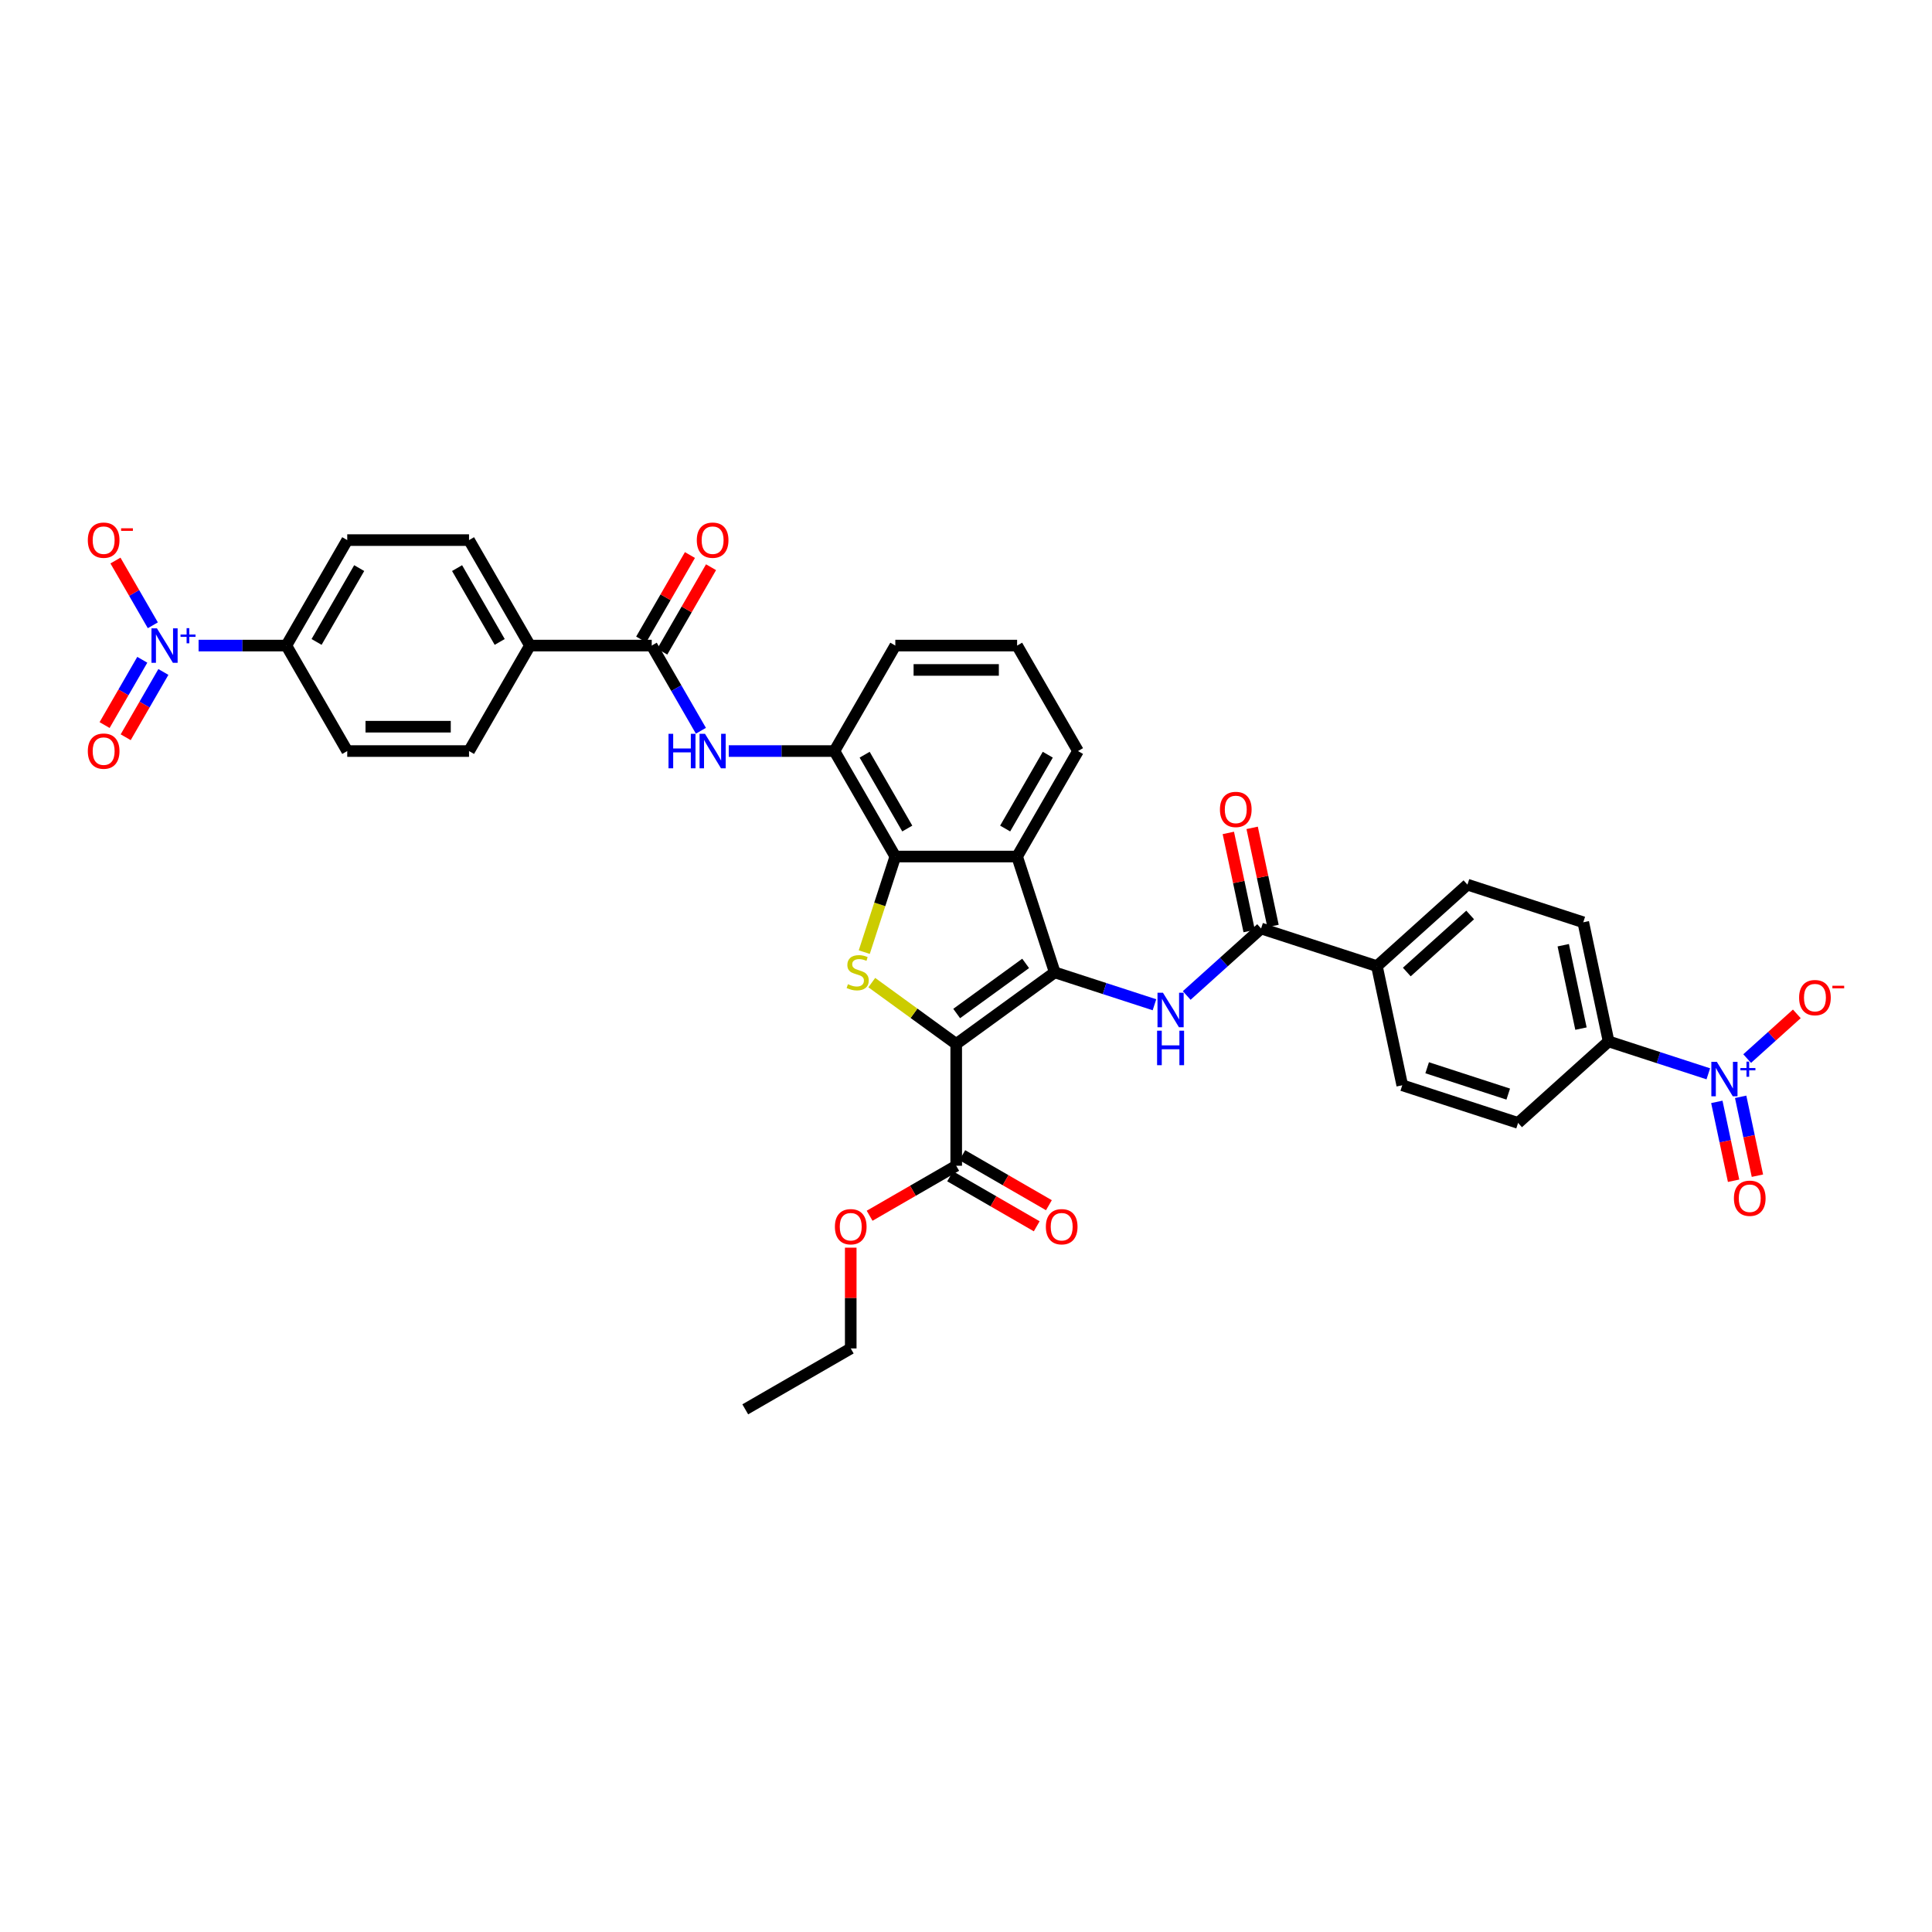 <?xml version='1.0' encoding='iso-8859-1'?>
<svg version='1.1' baseProfile='full'
              xmlns='http://www.w3.org/2000/svg'
                      xmlns:rdkit='http://www.rdkit.org/xml'
                      xmlns:xlink='http://www.w3.org/1999/xlink'
                  xml:space='preserve'
width='1000px' height='1000px' viewBox='0 0 1000 1000'>
<!-- END OF HEADER -->
<rect style='opacity:1.0;fill:#FFFFFF;stroke:none' width='1000' height='1000' x='0' y='0'> </rect>
<path class='bond-0' d='M 494.935,540.35 L 545.936,503.295' style='fill:none;fill-rule:evenodd;stroke:#000000;stroke-width:6px;stroke-linecap:butt;stroke-linejoin:miter;stroke-opacity:1' />
<path class='bond-0' d='M 495.175,524.591 L 530.875,498.653' style='fill:none;fill-rule:evenodd;stroke:#000000;stroke-width:6px;stroke-linecap:butt;stroke-linejoin:miter;stroke-opacity:1' />
<path class='bond-1' d='M 494.935,540.35 L 473.085,524.475' style='fill:none;fill-rule:evenodd;stroke:#000000;stroke-width:6px;stroke-linecap:butt;stroke-linejoin:miter;stroke-opacity:1' />
<path class='bond-1' d='M 473.085,524.475 L 451.234,508.599' style='fill:none;fill-rule:evenodd;stroke:#CCCC00;stroke-width:6px;stroke-linecap:butt;stroke-linejoin:miter;stroke-opacity:1' />
<path class='bond-8' d='M 494.935,540.35 L 494.935,603.391' style='fill:none;fill-rule:evenodd;stroke:#000000;stroke-width:6px;stroke-linecap:butt;stroke-linejoin:miter;stroke-opacity:1' />
<path class='bond-2' d='M 545.936,503.295 L 526.456,443.34' style='fill:none;fill-rule:evenodd;stroke:#000000;stroke-width:6px;stroke-linecap:butt;stroke-linejoin:miter;stroke-opacity:1' />
<path class='bond-4' d='M 545.936,503.295 L 571.741,511.68' style='fill:none;fill-rule:evenodd;stroke:#000000;stroke-width:6px;stroke-linecap:butt;stroke-linejoin:miter;stroke-opacity:1' />
<path class='bond-4' d='M 571.741,511.68 L 597.545,520.064' style='fill:none;fill-rule:evenodd;stroke:#0000FF;stroke-width:6px;stroke-linecap:butt;stroke-linejoin:miter;stroke-opacity:1' />
<path class='bond-3' d='M 447.339,492.818 L 455.377,468.079' style='fill:none;fill-rule:evenodd;stroke:#CCCC00;stroke-width:6px;stroke-linecap:butt;stroke-linejoin:miter;stroke-opacity:1' />
<path class='bond-3' d='M 455.377,468.079 L 463.415,443.34' style='fill:none;fill-rule:evenodd;stroke:#000000;stroke-width:6px;stroke-linecap:butt;stroke-linejoin:miter;stroke-opacity:1' />
<path class='bond-32' d='M 526.456,443.34 L 557.976,388.745' style='fill:none;fill-rule:evenodd;stroke:#000000;stroke-width:6px;stroke-linecap:butt;stroke-linejoin:miter;stroke-opacity:1' />
<path class='bond-32' d='M 520.265,428.847 L 542.329,390.63' style='fill:none;fill-rule:evenodd;stroke:#000000;stroke-width:6px;stroke-linecap:butt;stroke-linejoin:miter;stroke-opacity:1' />
<path class='bond-37' d='M 526.456,443.34 L 463.415,443.34' style='fill:none;fill-rule:evenodd;stroke:#000000;stroke-width:6px;stroke-linecap:butt;stroke-linejoin:miter;stroke-opacity:1' />
<path class='bond-11' d='M 463.415,443.34 L 431.895,388.745' style='fill:none;fill-rule:evenodd;stroke:#000000;stroke-width:6px;stroke-linecap:butt;stroke-linejoin:miter;stroke-opacity:1' />
<path class='bond-11' d='M 469.606,428.847 L 447.542,390.63' style='fill:none;fill-rule:evenodd;stroke:#000000;stroke-width:6px;stroke-linecap:butt;stroke-linejoin:miter;stroke-opacity:1' />
<path class='bond-7' d='M 614.238,515.261 L 633.489,497.927' style='fill:none;fill-rule:evenodd;stroke:#0000FF;stroke-width:6px;stroke-linecap:butt;stroke-linejoin:miter;stroke-opacity:1' />
<path class='bond-7' d='M 633.489,497.927 L 652.74,480.594' style='fill:none;fill-rule:evenodd;stroke:#000000;stroke-width:6px;stroke-linecap:butt;stroke-linejoin:miter;stroke-opacity:1' />
<path class='bond-5' d='M 102.787,334.15 L 125.499,334.15' style='fill:none;fill-rule:evenodd;stroke:#0000FF;stroke-width:6px;stroke-linecap:butt;stroke-linejoin:miter;stroke-opacity:1' />
<path class='bond-5' d='M 125.499,334.15 L 148.211,334.15' style='fill:none;fill-rule:evenodd;stroke:#000000;stroke-width:6px;stroke-linecap:butt;stroke-linejoin:miter;stroke-opacity:1' />
<path class='bond-14' d='M 79.107,323.648 L 69.432,306.89' style='fill:none;fill-rule:evenodd;stroke:#0000FF;stroke-width:6px;stroke-linecap:butt;stroke-linejoin:miter;stroke-opacity:1' />
<path class='bond-14' d='M 69.432,306.89 L 59.757,290.133' style='fill:none;fill-rule:evenodd;stroke:#FF0000;stroke-width:6px;stroke-linecap:butt;stroke-linejoin:miter;stroke-opacity:1' />
<path class='bond-19' d='M 73.647,341.501 L 63.892,358.397' style='fill:none;fill-rule:evenodd;stroke:#0000FF;stroke-width:6px;stroke-linecap:butt;stroke-linejoin:miter;stroke-opacity:1' />
<path class='bond-19' d='M 63.892,358.397 L 54.137,375.293' style='fill:none;fill-rule:evenodd;stroke:#FF0000;stroke-width:6px;stroke-linecap:butt;stroke-linejoin:miter;stroke-opacity:1' />
<path class='bond-19' d='M 84.566,347.805 L 74.811,364.701' style='fill:none;fill-rule:evenodd;stroke:#0000FF;stroke-width:6px;stroke-linecap:butt;stroke-linejoin:miter;stroke-opacity:1' />
<path class='bond-19' d='M 74.811,364.701 L 65.056,381.597' style='fill:none;fill-rule:evenodd;stroke:#FF0000;stroke-width:6px;stroke-linecap:butt;stroke-linejoin:miter;stroke-opacity:1' />
<path class='bond-6' d='M 884.215,555.804 L 858.411,547.42' style='fill:none;fill-rule:evenodd;stroke:#0000FF;stroke-width:6px;stroke-linecap:butt;stroke-linejoin:miter;stroke-opacity:1' />
<path class='bond-6' d='M 858.411,547.42 L 832.606,539.036' style='fill:none;fill-rule:evenodd;stroke:#000000;stroke-width:6px;stroke-linecap:butt;stroke-linejoin:miter;stroke-opacity:1' />
<path class='bond-15' d='M 904.33,547.92 L 917.182,536.348' style='fill:none;fill-rule:evenodd;stroke:#0000FF;stroke-width:6px;stroke-linecap:butt;stroke-linejoin:miter;stroke-opacity:1' />
<path class='bond-15' d='M 917.182,536.348 L 930.035,524.775' style='fill:none;fill-rule:evenodd;stroke:#FF0000;stroke-width:6px;stroke-linecap:butt;stroke-linejoin:miter;stroke-opacity:1' />
<path class='bond-18' d='M 888.628,570.33 L 892.967,590.742' style='fill:none;fill-rule:evenodd;stroke:#0000FF;stroke-width:6px;stroke-linecap:butt;stroke-linejoin:miter;stroke-opacity:1' />
<path class='bond-18' d='M 892.967,590.742 L 897.305,611.155' style='fill:none;fill-rule:evenodd;stroke:#FF0000;stroke-width:6px;stroke-linecap:butt;stroke-linejoin:miter;stroke-opacity:1' />
<path class='bond-18' d='M 900.96,567.708 L 905.299,588.121' style='fill:none;fill-rule:evenodd;stroke:#0000FF;stroke-width:6px;stroke-linecap:butt;stroke-linejoin:miter;stroke-opacity:1' />
<path class='bond-18' d='M 905.299,588.121 L 909.638,608.534' style='fill:none;fill-rule:evenodd;stroke:#FF0000;stroke-width:6px;stroke-linecap:butt;stroke-linejoin:miter;stroke-opacity:1' />
<path class='bond-16' d='M 652.74,480.594 L 712.696,500.074' style='fill:none;fill-rule:evenodd;stroke:#000000;stroke-width:6px;stroke-linecap:butt;stroke-linejoin:miter;stroke-opacity:1' />
<path class='bond-20' d='M 658.907,479.283 L 653.51,453.892' style='fill:none;fill-rule:evenodd;stroke:#000000;stroke-width:6px;stroke-linecap:butt;stroke-linejoin:miter;stroke-opacity:1' />
<path class='bond-20' d='M 653.51,453.892 L 648.112,428.5' style='fill:none;fill-rule:evenodd;stroke:#FF0000;stroke-width:6px;stroke-linecap:butt;stroke-linejoin:miter;stroke-opacity:1' />
<path class='bond-20' d='M 646.574,481.904 L 641.177,456.513' style='fill:none;fill-rule:evenodd;stroke:#000000;stroke-width:6px;stroke-linecap:butt;stroke-linejoin:miter;stroke-opacity:1' />
<path class='bond-20' d='M 641.177,456.513 L 635.78,431.122' style='fill:none;fill-rule:evenodd;stroke:#FF0000;stroke-width:6px;stroke-linecap:butt;stroke-linejoin:miter;stroke-opacity:1' />
<path class='bond-22' d='M 491.783,608.85 L 514.195,621.79' style='fill:none;fill-rule:evenodd;stroke:#000000;stroke-width:6px;stroke-linecap:butt;stroke-linejoin:miter;stroke-opacity:1' />
<path class='bond-22' d='M 514.195,621.79 L 536.607,634.729' style='fill:none;fill-rule:evenodd;stroke:#FF0000;stroke-width:6px;stroke-linecap:butt;stroke-linejoin:miter;stroke-opacity:1' />
<path class='bond-22' d='M 498.087,597.931 L 520.499,610.871' style='fill:none;fill-rule:evenodd;stroke:#000000;stroke-width:6px;stroke-linecap:butt;stroke-linejoin:miter;stroke-opacity:1' />
<path class='bond-22' d='M 520.499,610.871 L 542.911,623.81' style='fill:none;fill-rule:evenodd;stroke:#FF0000;stroke-width:6px;stroke-linecap:butt;stroke-linejoin:miter;stroke-opacity:1' />
<path class='bond-31' d='M 494.935,603.391 L 472.524,616.33' style='fill:none;fill-rule:evenodd;stroke:#000000;stroke-width:6px;stroke-linecap:butt;stroke-linejoin:miter;stroke-opacity:1' />
<path class='bond-31' d='M 472.524,616.33 L 450.112,629.27' style='fill:none;fill-rule:evenodd;stroke:#FF0000;stroke-width:6px;stroke-linecap:butt;stroke-linejoin:miter;stroke-opacity:1' />
<path class='bond-9' d='M 337.333,334.15 L 350.062,356.196' style='fill:none;fill-rule:evenodd;stroke:#000000;stroke-width:6px;stroke-linecap:butt;stroke-linejoin:miter;stroke-opacity:1' />
<path class='bond-9' d='M 350.062,356.196 L 362.79,378.242' style='fill:none;fill-rule:evenodd;stroke:#0000FF;stroke-width:6px;stroke-linecap:butt;stroke-linejoin:miter;stroke-opacity:1' />
<path class='bond-17' d='M 337.333,334.15 L 274.293,334.15' style='fill:none;fill-rule:evenodd;stroke:#000000;stroke-width:6px;stroke-linecap:butt;stroke-linejoin:miter;stroke-opacity:1' />
<path class='bond-21' d='M 342.793,337.302 L 355.412,315.445' style='fill:none;fill-rule:evenodd;stroke:#000000;stroke-width:6px;stroke-linecap:butt;stroke-linejoin:miter;stroke-opacity:1' />
<path class='bond-21' d='M 355.412,315.445 L 368.031,293.588' style='fill:none;fill-rule:evenodd;stroke:#FF0000;stroke-width:6px;stroke-linecap:butt;stroke-linejoin:miter;stroke-opacity:1' />
<path class='bond-21' d='M 331.874,330.998 L 344.493,309.141' style='fill:none;fill-rule:evenodd;stroke:#000000;stroke-width:6px;stroke-linecap:butt;stroke-linejoin:miter;stroke-opacity:1' />
<path class='bond-21' d='M 344.493,309.141 L 357.112,287.284' style='fill:none;fill-rule:evenodd;stroke:#FF0000;stroke-width:6px;stroke-linecap:butt;stroke-linejoin:miter;stroke-opacity:1' />
<path class='bond-10' d='M 377.2,388.745 L 404.548,388.745' style='fill:none;fill-rule:evenodd;stroke:#0000FF;stroke-width:6px;stroke-linecap:butt;stroke-linejoin:miter;stroke-opacity:1' />
<path class='bond-10' d='M 404.548,388.745 L 431.895,388.745' style='fill:none;fill-rule:evenodd;stroke:#000000;stroke-width:6px;stroke-linecap:butt;stroke-linejoin:miter;stroke-opacity:1' />
<path class='bond-33' d='M 431.895,388.745 L 463.415,334.15' style='fill:none;fill-rule:evenodd;stroke:#000000;stroke-width:6px;stroke-linecap:butt;stroke-linejoin:miter;stroke-opacity:1' />
<path class='bond-12' d='M 832.606,539.036 L 819.499,477.372' style='fill:none;fill-rule:evenodd;stroke:#000000;stroke-width:6px;stroke-linecap:butt;stroke-linejoin:miter;stroke-opacity:1' />
<path class='bond-12' d='M 818.308,532.407 L 809.133,489.243' style='fill:none;fill-rule:evenodd;stroke:#000000;stroke-width:6px;stroke-linecap:butt;stroke-linejoin:miter;stroke-opacity:1' />
<path class='bond-39' d='M 832.606,539.036 L 785.758,581.218' style='fill:none;fill-rule:evenodd;stroke:#000000;stroke-width:6px;stroke-linecap:butt;stroke-linejoin:miter;stroke-opacity:1' />
<path class='bond-13' d='M 148.211,334.15 L 179.731,279.555' style='fill:none;fill-rule:evenodd;stroke:#000000;stroke-width:6px;stroke-linecap:butt;stroke-linejoin:miter;stroke-opacity:1' />
<path class='bond-13' d='M 163.858,332.265 L 185.922,294.049' style='fill:none;fill-rule:evenodd;stroke:#000000;stroke-width:6px;stroke-linecap:butt;stroke-linejoin:miter;stroke-opacity:1' />
<path class='bond-40' d='M 148.211,334.15 L 179.731,388.745' style='fill:none;fill-rule:evenodd;stroke:#000000;stroke-width:6px;stroke-linecap:butt;stroke-linejoin:miter;stroke-opacity:1' />
<path class='bond-28' d='M 712.696,500.074 L 725.803,561.737' style='fill:none;fill-rule:evenodd;stroke:#000000;stroke-width:6px;stroke-linecap:butt;stroke-linejoin:miter;stroke-opacity:1' />
<path class='bond-29' d='M 712.696,500.074 L 759.544,457.892' style='fill:none;fill-rule:evenodd;stroke:#000000;stroke-width:6px;stroke-linecap:butt;stroke-linejoin:miter;stroke-opacity:1' />
<path class='bond-29' d='M 728.159,503.117 L 760.953,473.589' style='fill:none;fill-rule:evenodd;stroke:#000000;stroke-width:6px;stroke-linecap:butt;stroke-linejoin:miter;stroke-opacity:1' />
<path class='bond-27' d='M 274.293,334.15 L 242.772,388.745' style='fill:none;fill-rule:evenodd;stroke:#000000;stroke-width:6px;stroke-linecap:butt;stroke-linejoin:miter;stroke-opacity:1' />
<path class='bond-30' d='M 274.293,334.15 L 242.772,279.555' style='fill:none;fill-rule:evenodd;stroke:#000000;stroke-width:6px;stroke-linecap:butt;stroke-linejoin:miter;stroke-opacity:1' />
<path class='bond-30' d='M 258.646,332.265 L 236.581,294.049' style='fill:none;fill-rule:evenodd;stroke:#000000;stroke-width:6px;stroke-linecap:butt;stroke-linejoin:miter;stroke-opacity:1' />
<path class='bond-23' d='M 785.758,581.218 L 725.803,561.737' style='fill:none;fill-rule:evenodd;stroke:#000000;stroke-width:6px;stroke-linecap:butt;stroke-linejoin:miter;stroke-opacity:1' />
<path class='bond-23' d='M 780.661,566.305 L 738.692,552.668' style='fill:none;fill-rule:evenodd;stroke:#000000;stroke-width:6px;stroke-linecap:butt;stroke-linejoin:miter;stroke-opacity:1' />
<path class='bond-24' d='M 179.731,388.745 L 242.772,388.745' style='fill:none;fill-rule:evenodd;stroke:#000000;stroke-width:6px;stroke-linecap:butt;stroke-linejoin:miter;stroke-opacity:1' />
<path class='bond-24' d='M 189.188,376.137 L 233.316,376.137' style='fill:none;fill-rule:evenodd;stroke:#000000;stroke-width:6px;stroke-linecap:butt;stroke-linejoin:miter;stroke-opacity:1' />
<path class='bond-25' d='M 819.499,477.372 L 759.544,457.892' style='fill:none;fill-rule:evenodd;stroke:#000000;stroke-width:6px;stroke-linecap:butt;stroke-linejoin:miter;stroke-opacity:1' />
<path class='bond-26' d='M 179.731,279.555 L 242.772,279.555' style='fill:none;fill-rule:evenodd;stroke:#000000;stroke-width:6px;stroke-linecap:butt;stroke-linejoin:miter;stroke-opacity:1' />
<path class='bond-35' d='M 440.34,645.792 L 440.34,671.872' style='fill:none;fill-rule:evenodd;stroke:#FF0000;stroke-width:6px;stroke-linecap:butt;stroke-linejoin:miter;stroke-opacity:1' />
<path class='bond-35' d='M 440.34,671.872 L 440.34,697.952' style='fill:none;fill-rule:evenodd;stroke:#000000;stroke-width:6px;stroke-linecap:butt;stroke-linejoin:miter;stroke-opacity:1' />
<path class='bond-34' d='M 557.976,388.745 L 526.456,334.15' style='fill:none;fill-rule:evenodd;stroke:#000000;stroke-width:6px;stroke-linecap:butt;stroke-linejoin:miter;stroke-opacity:1' />
<path class='bond-38' d='M 463.415,334.15 L 526.456,334.15' style='fill:none;fill-rule:evenodd;stroke:#000000;stroke-width:6px;stroke-linecap:butt;stroke-linejoin:miter;stroke-opacity:1' />
<path class='bond-38' d='M 472.871,346.758 L 517,346.758' style='fill:none;fill-rule:evenodd;stroke:#000000;stroke-width:6px;stroke-linecap:butt;stroke-linejoin:miter;stroke-opacity:1' />
<path class='bond-36' d='M 440.34,697.952 L 385.746,729.472' style='fill:none;fill-rule:evenodd;stroke:#000000;stroke-width:6px;stroke-linecap:butt;stroke-linejoin:miter;stroke-opacity:1' />
<path  class='atom-2' d='M 438.891 509.423
Q 439.093 509.499, 439.925 509.852
Q 440.757 510.205, 441.665 510.432
Q 442.598 510.633, 443.506 510.633
Q 445.195 510.633, 446.179 509.826
Q 447.162 508.994, 447.162 507.557
Q 447.162 506.573, 446.658 505.968
Q 446.179 505.363, 445.422 505.035
Q 444.666 504.707, 443.405 504.329
Q 441.816 503.85, 440.858 503.396
Q 439.925 502.942, 439.244 501.984
Q 438.588 501.026, 438.588 499.412
Q 438.588 497.168, 440.101 495.781
Q 441.64 494.394, 444.666 494.394
Q 446.733 494.394, 449.078 495.377
L 448.498 497.319
Q 446.355 496.437, 444.741 496.437
Q 443.001 496.437, 442.043 497.168
Q 441.085 497.874, 441.11 499.109
Q 441.11 500.068, 441.589 500.648
Q 442.094 501.228, 442.8 501.555
Q 443.531 501.883, 444.741 502.262
Q 446.355 502.766, 447.313 503.27
Q 448.272 503.774, 448.952 504.808
Q 449.658 505.817, 449.658 507.557
Q 449.658 510.028, 447.994 511.365
Q 446.355 512.676, 443.607 512.676
Q 442.018 512.676, 440.807 512.323
Q 439.622 511.995, 438.21 511.415
L 438.891 509.423
' fill='#CCCC00'/>
<path  class='atom-5' d='M 601.945 513.849
L 607.796 523.306
Q 608.376 524.239, 609.309 525.928
Q 610.242 527.618, 610.292 527.718
L 610.292 513.849
L 612.662 513.849
L 612.662 531.703
L 610.216 531.703
L 603.938 521.364
Q 603.206 520.154, 602.425 518.767
Q 601.668 517.38, 601.441 516.951
L 601.441 531.703
L 599.121 531.703
L 599.121 513.849
L 601.945 513.849
' fill='#0000FF'/>
<path  class='atom-5' d='M 598.907 533.488
L 601.328 533.488
L 601.328 541.078
L 610.456 541.078
L 610.456 533.488
L 612.877 533.488
L 612.877 551.341
L 610.456 551.341
L 610.456 543.095
L 601.328 543.095
L 601.328 551.341
L 598.907 551.341
L 598.907 533.488
' fill='#0000FF'/>
<path  class='atom-6' d='M 81.224 325.224
L 87.074 334.68
Q 87.654 335.613, 88.587 337.302
Q 89.52 338.992, 89.57 339.093
L 89.57 325.224
L 91.941 325.224
L 91.941 343.077
L 89.495 343.077
L 83.216 332.738
Q 82.485 331.528, 81.703 330.141
Q 80.947 328.754, 80.72 328.325
L 80.72 343.077
L 78.4 343.077
L 78.4 325.224
L 81.224 325.224
' fill='#0000FF'/>
<path  class='atom-6' d='M 93.439 328.442
L 96.584 328.442
L 96.584 325.13
L 97.982 325.13
L 97.982 328.442
L 101.211 328.442
L 101.211 329.64
L 97.982 329.64
L 97.982 332.969
L 96.584 332.969
L 96.584 329.64
L 93.439 329.64
L 93.439 328.442
' fill='#0000FF'/>
<path  class='atom-7' d='M 888.615 549.59
L 894.466 559.046
Q 895.045 559.979, 895.978 561.668
Q 896.911 563.358, 896.962 563.459
L 896.962 549.59
L 899.332 549.59
L 899.332 567.443
L 896.886 567.443
L 890.607 557.104
Q 889.876 555.894, 889.094 554.507
Q 888.338 553.12, 888.111 552.691
L 888.111 567.443
L 885.791 567.443
L 885.791 549.59
L 888.615 549.59
' fill='#0000FF'/>
<path  class='atom-7' d='M 900.83 552.808
L 903.976 552.808
L 903.976 549.496
L 905.374 549.496
L 905.374 552.808
L 908.602 552.808
L 908.602 554.006
L 905.374 554.006
L 905.374 557.335
L 903.976 557.335
L 903.976 554.006
L 900.83 554.006
L 900.83 552.808
' fill='#0000FF'/>
<path  class='atom-11' d='M 346.02 379.819
L 348.441 379.819
L 348.441 387.409
L 357.57 387.409
L 357.57 379.819
L 359.99 379.819
L 359.99 397.672
L 357.57 397.672
L 357.57 389.426
L 348.441 389.426
L 348.441 397.672
L 346.02 397.672
L 346.02 379.819
' fill='#0000FF'/>
<path  class='atom-11' d='M 364.907 379.819
L 370.758 389.275
Q 371.338 390.208, 372.271 391.897
Q 373.204 393.587, 373.254 393.687
L 373.254 379.819
L 375.624 379.819
L 375.624 397.672
L 373.178 397.672
L 366.9 387.333
Q 366.168 386.123, 365.387 384.736
Q 364.63 383.349, 364.403 382.92
L 364.403 397.672
L 362.083 397.672
L 362.083 379.819
L 364.907 379.819
' fill='#0000FF'/>
<path  class='atom-15' d='M 45.455 279.606
Q 45.455 275.319, 47.573 272.923
Q 49.691 270.528, 53.65 270.528
Q 57.609 270.528, 59.727 272.923
Q 61.845 275.319, 61.845 279.606
Q 61.845 283.943, 59.702 286.414
Q 57.558 288.86, 53.65 288.86
Q 49.716 288.86, 47.573 286.414
Q 45.455 283.968, 45.455 279.606
M 53.65 286.843
Q 56.373 286.843, 57.836 285.027
Q 59.324 283.186, 59.324 279.606
Q 59.324 276.101, 57.836 274.335
Q 56.373 272.545, 53.65 272.545
Q 50.926 272.545, 49.439 274.31
Q 47.976 276.075, 47.976 279.606
Q 47.976 283.212, 49.439 285.027
Q 50.926 286.843, 53.65 286.843
' fill='#FF0000'/>
<path  class='atom-15' d='M 62.677 273.442
L 68.785 273.442
L 68.785 274.773
L 62.677 274.773
L 62.677 273.442
' fill='#FF0000'/>
<path  class='atom-16' d='M 931.215 516.384
Q 931.215 512.097, 933.333 509.702
Q 935.451 507.306, 939.41 507.306
Q 943.369 507.306, 945.487 509.702
Q 947.605 512.097, 947.605 516.384
Q 947.605 520.721, 945.462 523.193
Q 943.319 525.639, 939.41 525.639
Q 935.476 525.639, 933.333 523.193
Q 931.215 520.747, 931.215 516.384
M 939.41 523.621
Q 942.133 523.621, 943.596 521.806
Q 945.084 519.965, 945.084 516.384
Q 945.084 512.879, 943.596 511.114
Q 942.133 509.324, 939.41 509.324
Q 936.687 509.324, 935.199 511.089
Q 933.736 512.854, 933.736 516.384
Q 933.736 519.99, 935.199 521.806
Q 936.687 523.621, 939.41 523.621
' fill='#FF0000'/>
<path  class='atom-16' d='M 948.438 510.22
L 954.545 510.22
L 954.545 511.552
L 948.438 511.552
L 948.438 510.22
' fill='#FF0000'/>
<path  class='atom-19' d='M 897.473 620.23
Q 897.473 615.943, 899.591 613.548
Q 901.71 611.152, 905.669 611.152
Q 909.628 611.152, 911.746 613.548
Q 913.864 615.943, 913.864 620.23
Q 913.864 624.567, 911.721 627.038
Q 909.577 629.484, 905.669 629.484
Q 901.735 629.484, 899.591 627.038
Q 897.473 624.592, 897.473 620.23
M 905.669 627.467
Q 908.392 627.467, 909.855 625.651
Q 911.342 623.811, 911.342 620.23
Q 911.342 616.725, 909.855 614.96
Q 908.392 613.169, 905.669 613.169
Q 902.945 613.169, 901.457 614.934
Q 899.995 616.7, 899.995 620.23
Q 899.995 623.836, 901.457 625.651
Q 902.945 627.467, 905.669 627.467
' fill='#FF0000'/>
<path  class='atom-20' d='M 45.455 388.796
Q 45.455 384.509, 47.573 382.113
Q 49.691 379.718, 53.65 379.718
Q 57.609 379.718, 59.727 382.113
Q 61.845 384.509, 61.845 388.796
Q 61.845 393.133, 59.702 395.604
Q 57.558 398.05, 53.65 398.05
Q 49.716 398.05, 47.573 395.604
Q 45.455 393.158, 45.455 388.796
M 53.65 396.033
Q 56.373 396.033, 57.836 394.217
Q 59.324 392.376, 59.324 388.796
Q 59.324 385.29, 57.836 383.525
Q 56.373 381.735, 53.65 381.735
Q 50.926 381.735, 49.439 383.5
Q 47.976 385.265, 47.976 388.796
Q 47.976 392.401, 49.439 394.217
Q 50.926 396.033, 53.65 396.033
' fill='#FF0000'/>
<path  class='atom-21' d='M 631.438 418.981
Q 631.438 414.694, 633.556 412.298
Q 635.674 409.903, 639.633 409.903
Q 643.592 409.903, 645.71 412.298
Q 647.829 414.694, 647.829 418.981
Q 647.829 423.318, 645.685 425.789
Q 643.542 428.235, 639.633 428.235
Q 635.7 428.235, 633.556 425.789
Q 631.438 423.343, 631.438 418.981
M 639.633 426.218
Q 642.357 426.218, 643.819 424.402
Q 645.307 422.561, 645.307 418.981
Q 645.307 415.476, 643.819 413.711
Q 642.357 411.92, 639.633 411.92
Q 636.91 411.92, 635.422 413.685
Q 633.96 415.45, 633.96 418.981
Q 633.96 422.587, 635.422 424.402
Q 636.91 426.218, 639.633 426.218
' fill='#FF0000'/>
<path  class='atom-22' d='M 360.659 279.606
Q 360.659 275.319, 362.777 272.923
Q 364.895 270.528, 368.854 270.528
Q 372.813 270.528, 374.931 272.923
Q 377.049 275.319, 377.049 279.606
Q 377.049 283.943, 374.906 286.414
Q 372.762 288.86, 368.854 288.86
Q 364.92 288.86, 362.777 286.414
Q 360.659 283.968, 360.659 279.606
M 368.854 286.843
Q 371.577 286.843, 373.04 285.027
Q 374.527 283.186, 374.527 279.606
Q 374.527 276.101, 373.04 274.335
Q 371.577 272.545, 368.854 272.545
Q 366.13 272.545, 364.643 274.31
Q 363.18 276.075, 363.18 279.606
Q 363.18 283.212, 364.643 285.027
Q 366.13 286.843, 368.854 286.843
' fill='#FF0000'/>
<path  class='atom-23' d='M 541.335 634.961
Q 541.335 630.675, 543.453 628.279
Q 545.571 625.884, 549.53 625.884
Q 553.489 625.884, 555.607 628.279
Q 557.726 630.675, 557.726 634.961
Q 557.726 639.299, 555.582 641.77
Q 553.439 644.216, 549.53 644.216
Q 545.597 644.216, 543.453 641.77
Q 541.335 639.324, 541.335 634.961
M 549.53 642.199
Q 552.254 642.199, 553.716 640.383
Q 555.204 638.542, 555.204 634.961
Q 555.204 631.456, 553.716 629.691
Q 552.254 627.901, 549.53 627.901
Q 546.807 627.901, 545.319 629.666
Q 543.857 631.431, 543.857 634.961
Q 543.857 638.567, 545.319 640.383
Q 546.807 642.199, 549.53 642.199
' fill='#FF0000'/>
<path  class='atom-32' d='M 432.145 634.961
Q 432.145 630.675, 434.263 628.279
Q 436.382 625.884, 440.34 625.884
Q 444.299 625.884, 446.418 628.279
Q 448.536 630.675, 448.536 634.961
Q 448.536 639.299, 446.392 641.77
Q 444.249 644.216, 440.34 644.216
Q 436.407 644.216, 434.263 641.77
Q 432.145 639.324, 432.145 634.961
M 440.34 642.199
Q 443.064 642.199, 444.526 640.383
Q 446.014 638.542, 446.014 634.961
Q 446.014 631.456, 444.526 629.691
Q 443.064 627.901, 440.34 627.901
Q 437.617 627.901, 436.129 629.666
Q 434.667 631.431, 434.667 634.961
Q 434.667 638.567, 436.129 640.383
Q 437.617 642.199, 440.34 642.199
' fill='#FF0000'/>
</svg>
